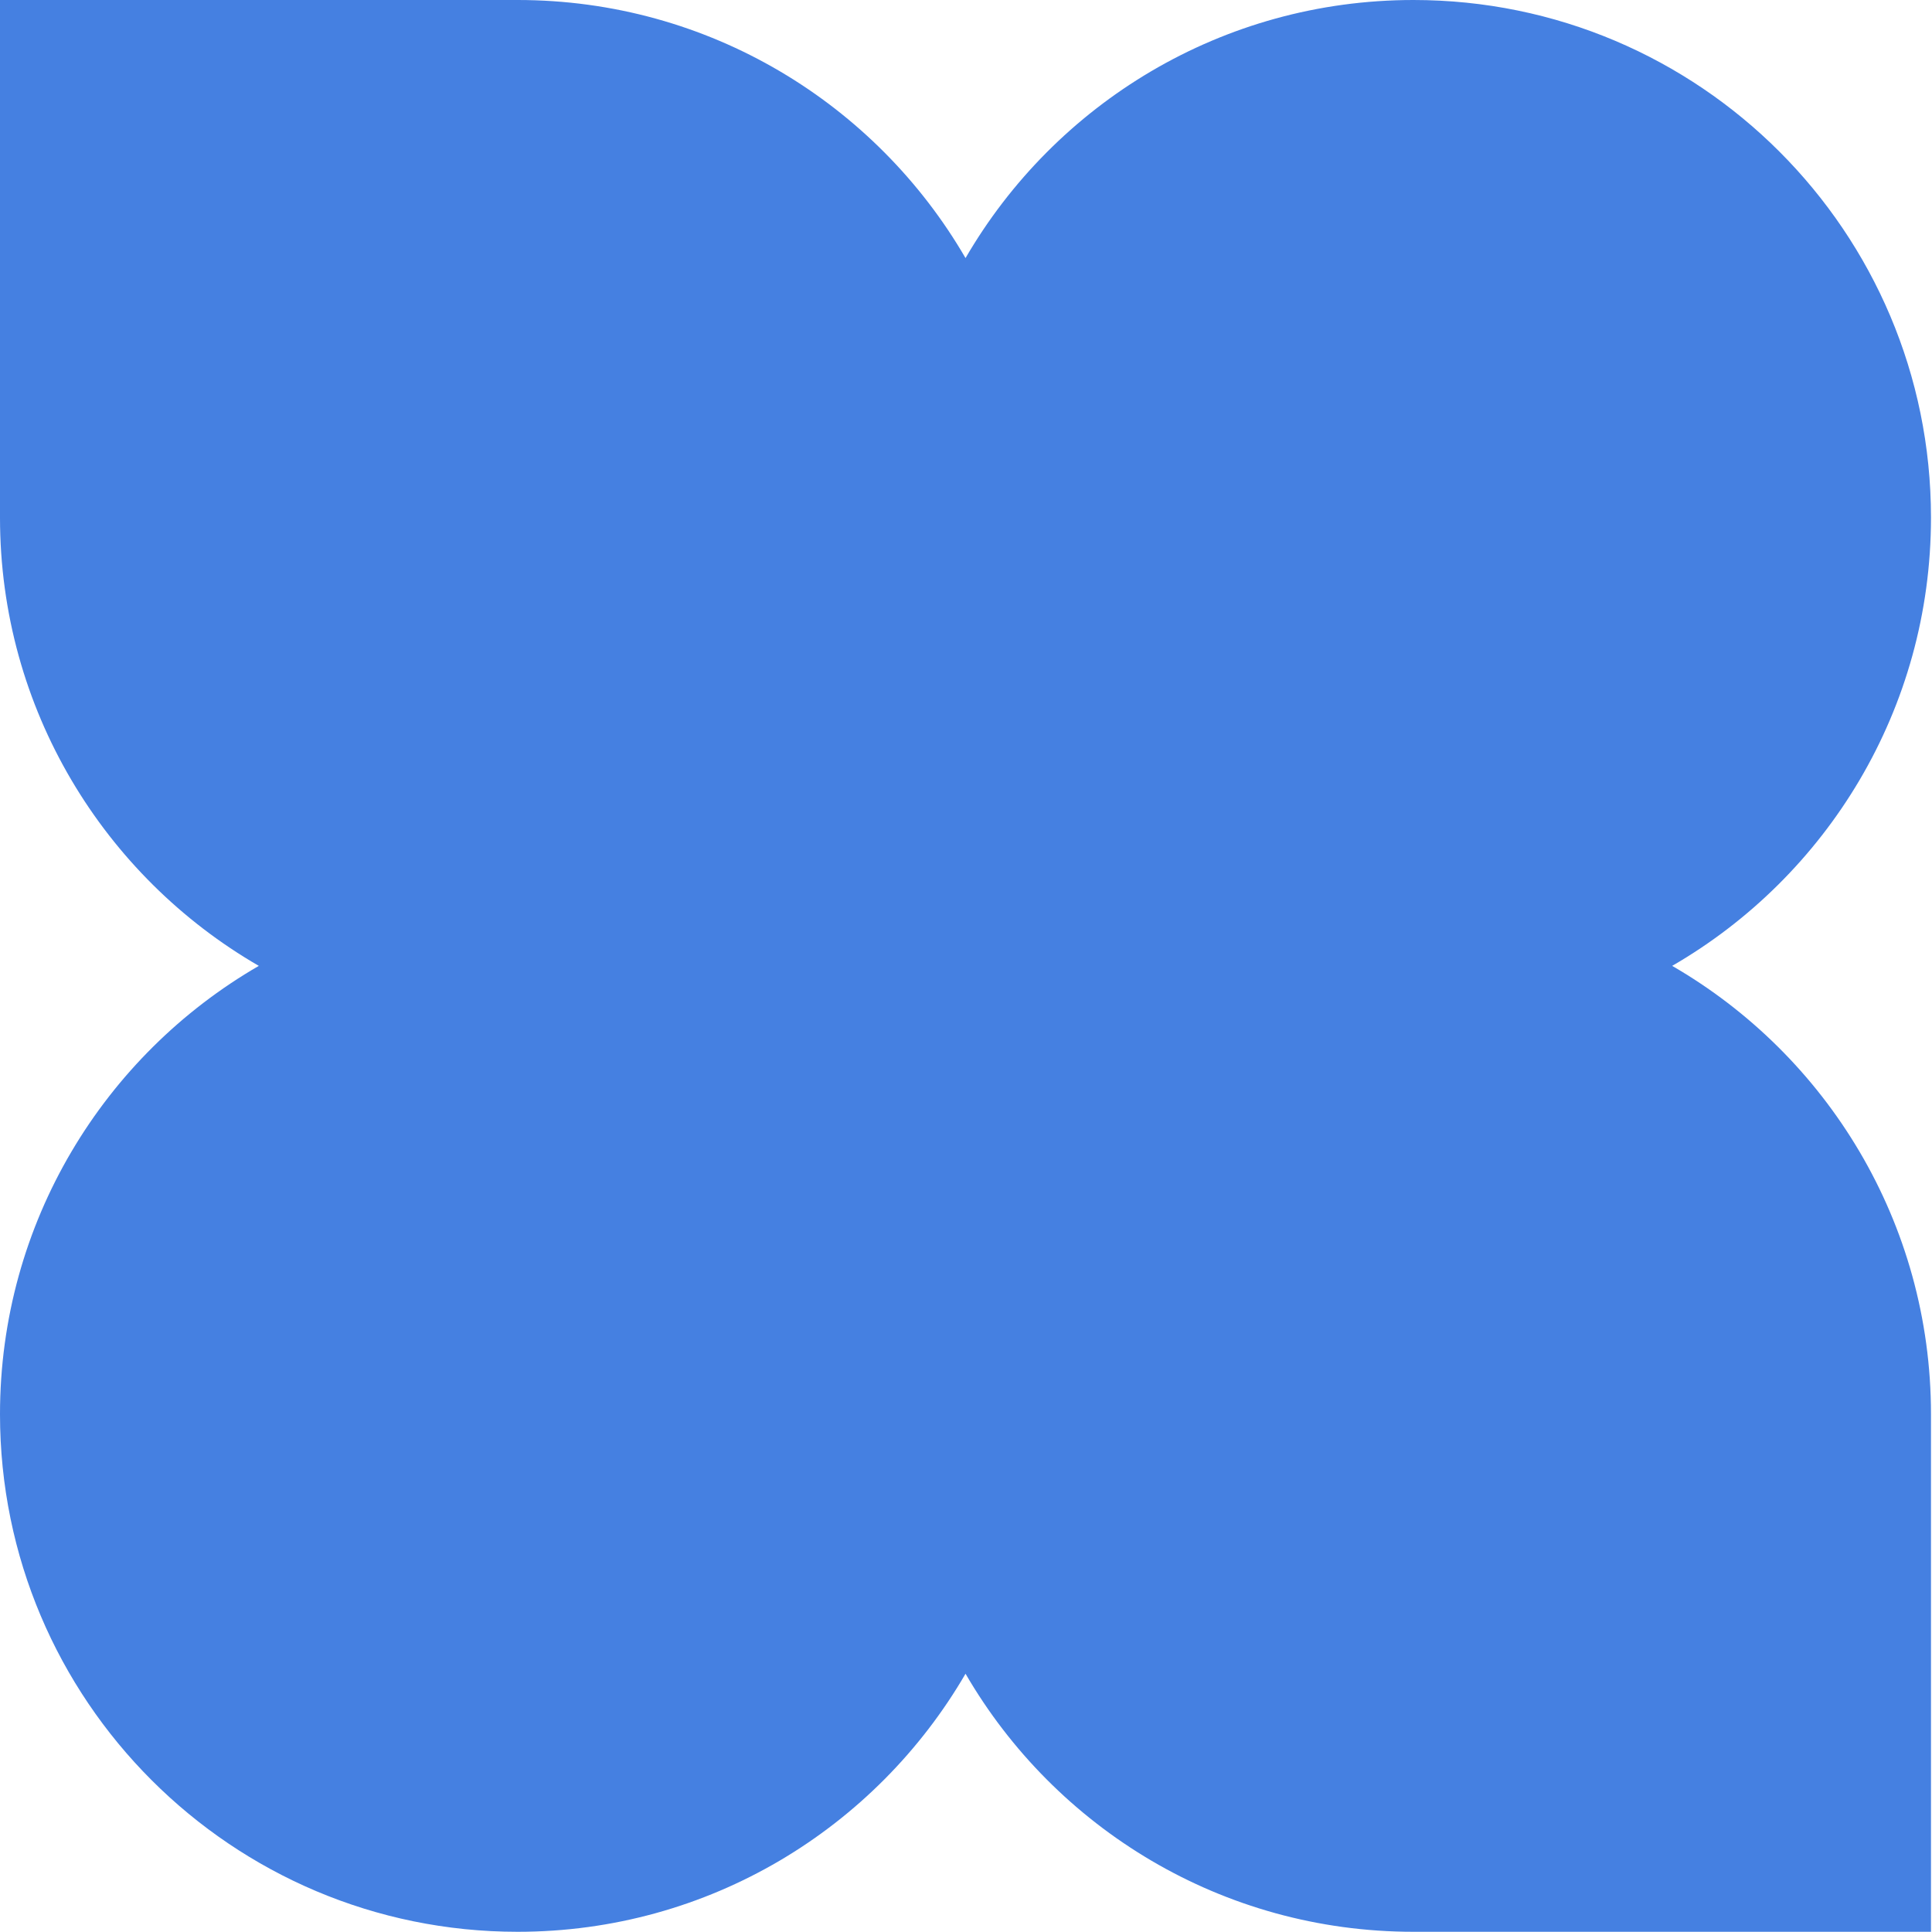 <?xml version="1.0" encoding="UTF-8"?> <svg xmlns="http://www.w3.org/2000/svg" width="472" height="472" viewBox="0 0 472 472" fill="none"><path d="M471.753 345.505V471.95H345.308C298.578 471.95 257.775 446.602 235.884 408.904C224.932 427.746 209.265 443.511 190.494 454.562C171.708 465.613 149.818 471.95 126.46 471.95C91.543 471.95 59.928 457.794 37.049 434.916C14.156 412.038 0 380.423 0 345.505C0 298.704 25.433 257.831 63.23 235.968C25.433 214.106 0 173.246 0 126.445V0H126.459C173.19 0 213.993 25.348 235.883 63.046C246.835 44.19 262.501 28.439 281.273 17.388C300.058 6.337 321.949 0 345.307 0C415.142 0 471.752 56.61 471.752 126.445C471.752 173.246 446.319 214.106 408.522 235.968C446.32 257.83 471.753 298.704 471.753 345.505Z" fill="#4580E1"></path></svg> 